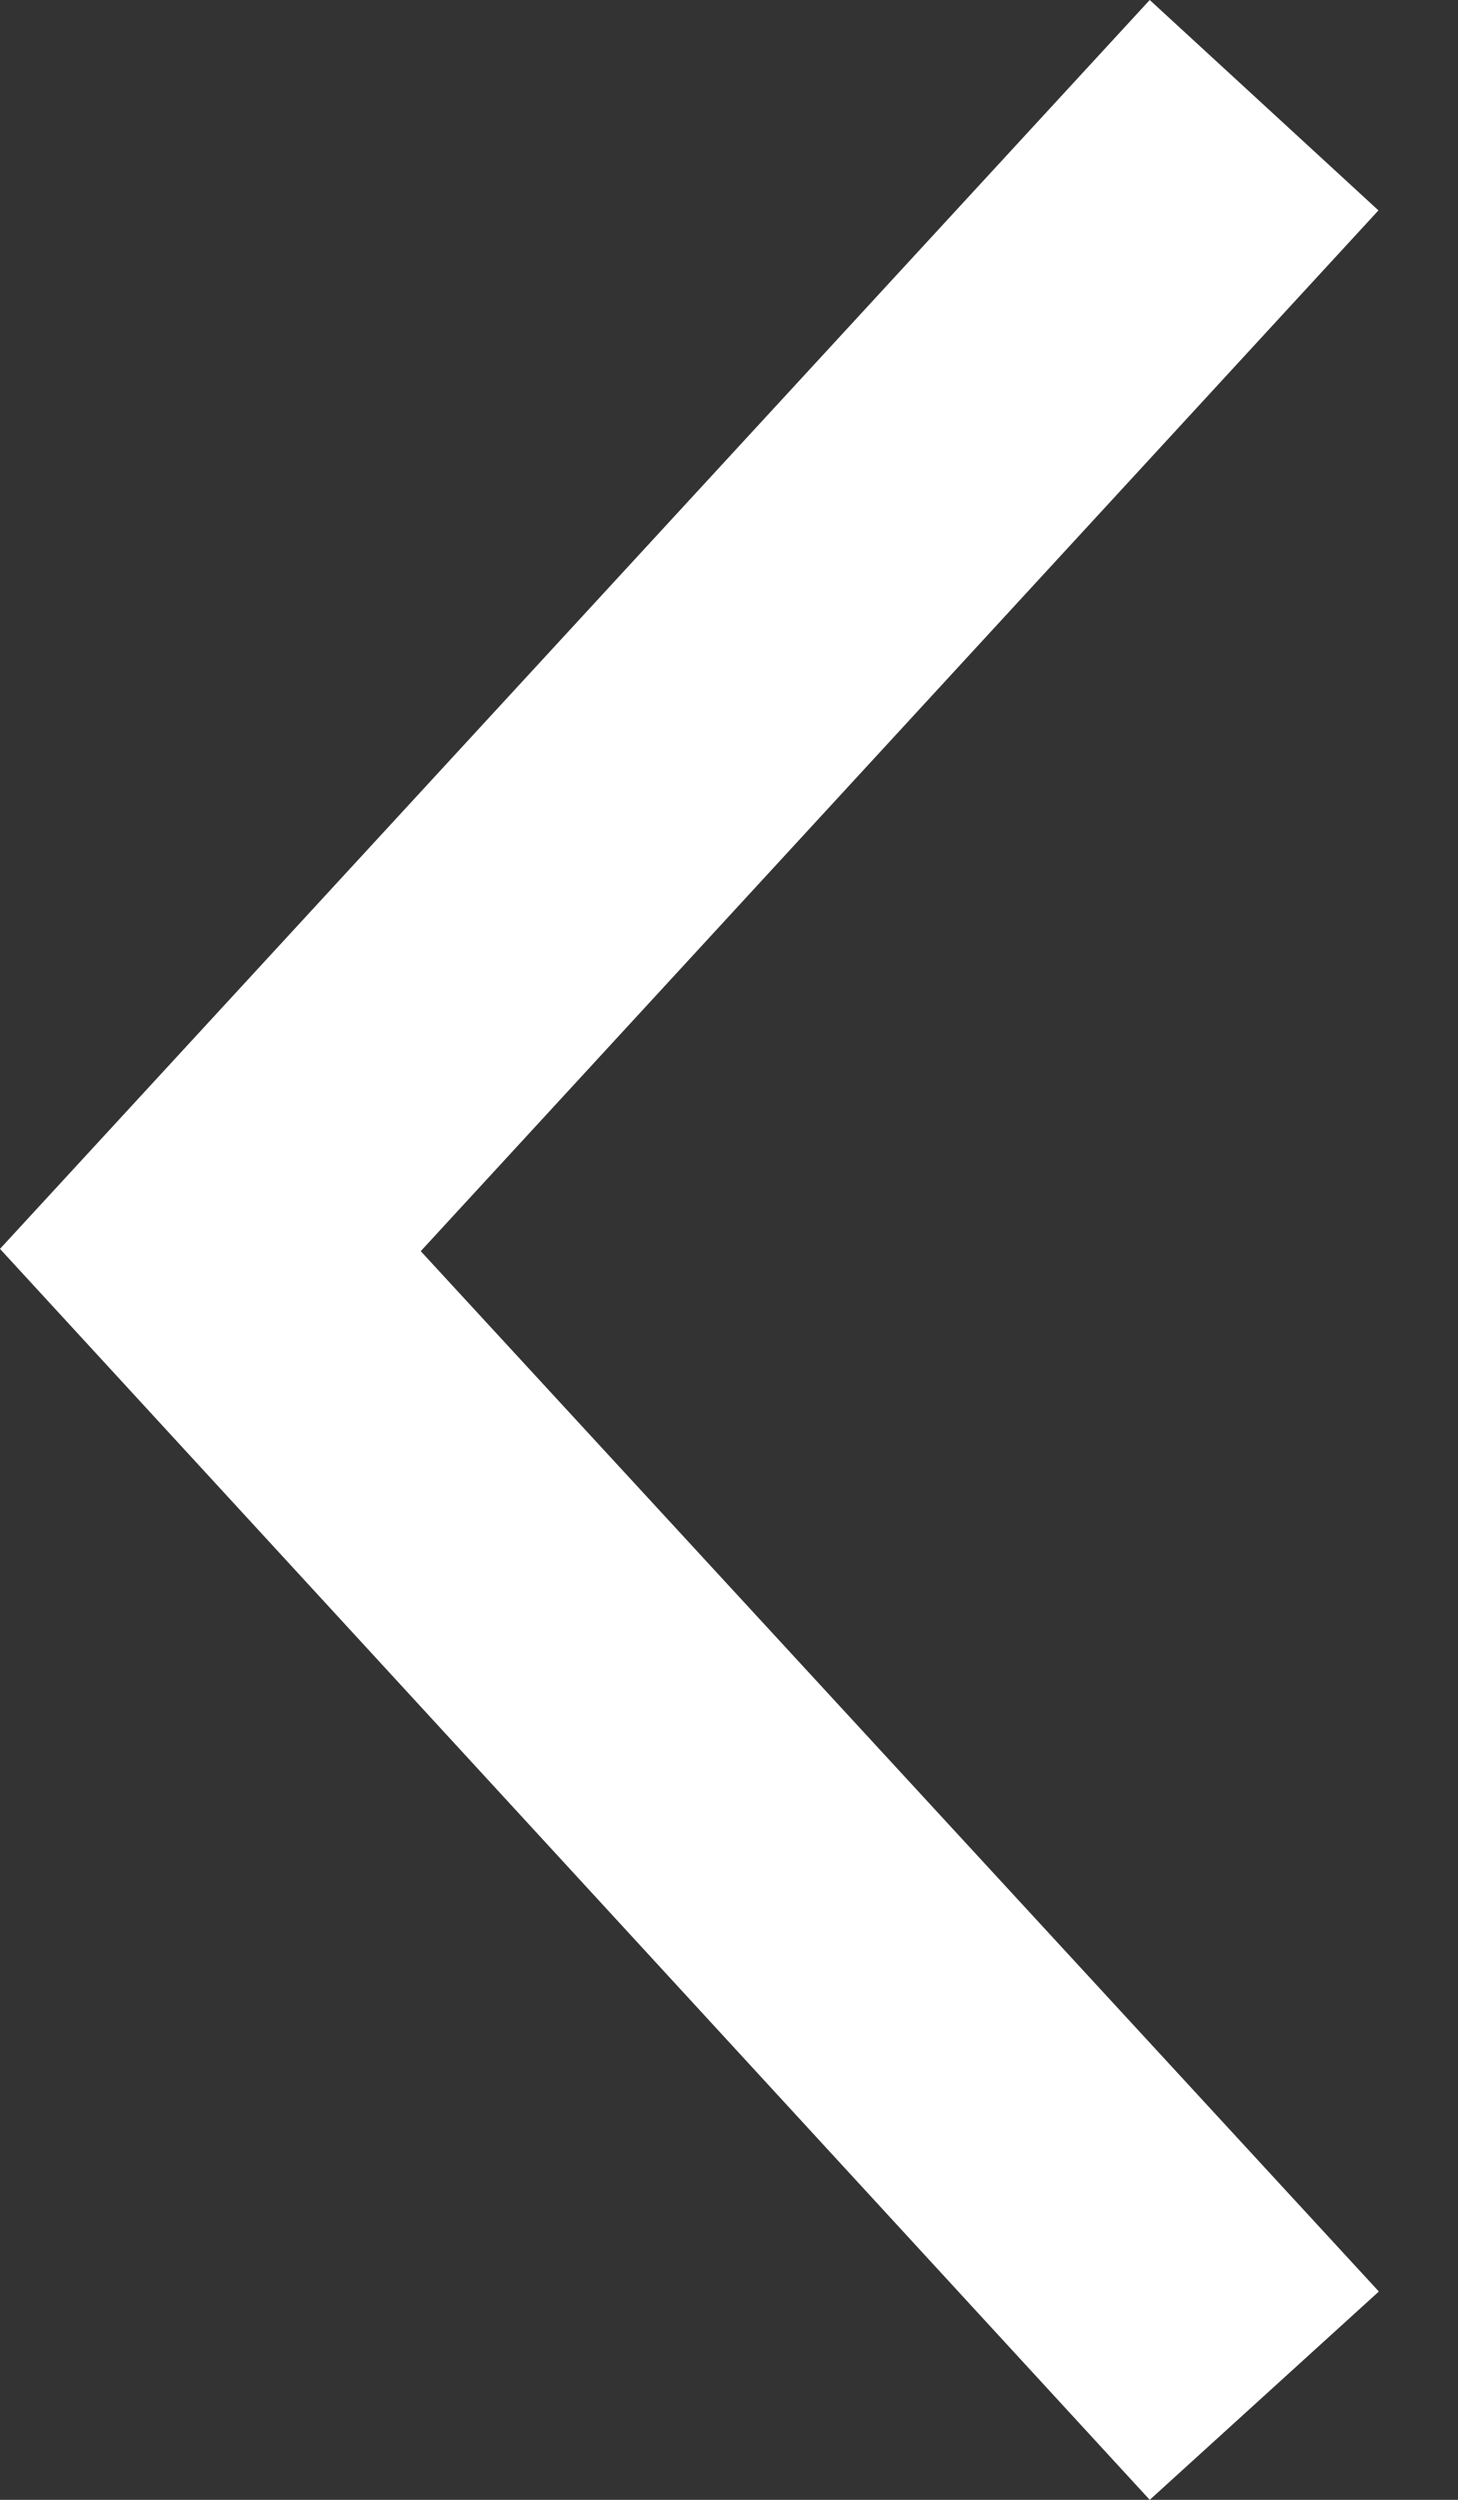 <svg xmlns="http://www.w3.org/2000/svg" width="7" height="12" viewBox="0 0 7 12" ><rect x="0" y="0" width="7" height="12" fill="#333333" stroke="none"/><path d="M6.618 1.01L5.52 0 0 5.995 5.52 12l1.1-1-4.6-4.994z" fill="#fff" fill-rule="evenodd"/></svg>